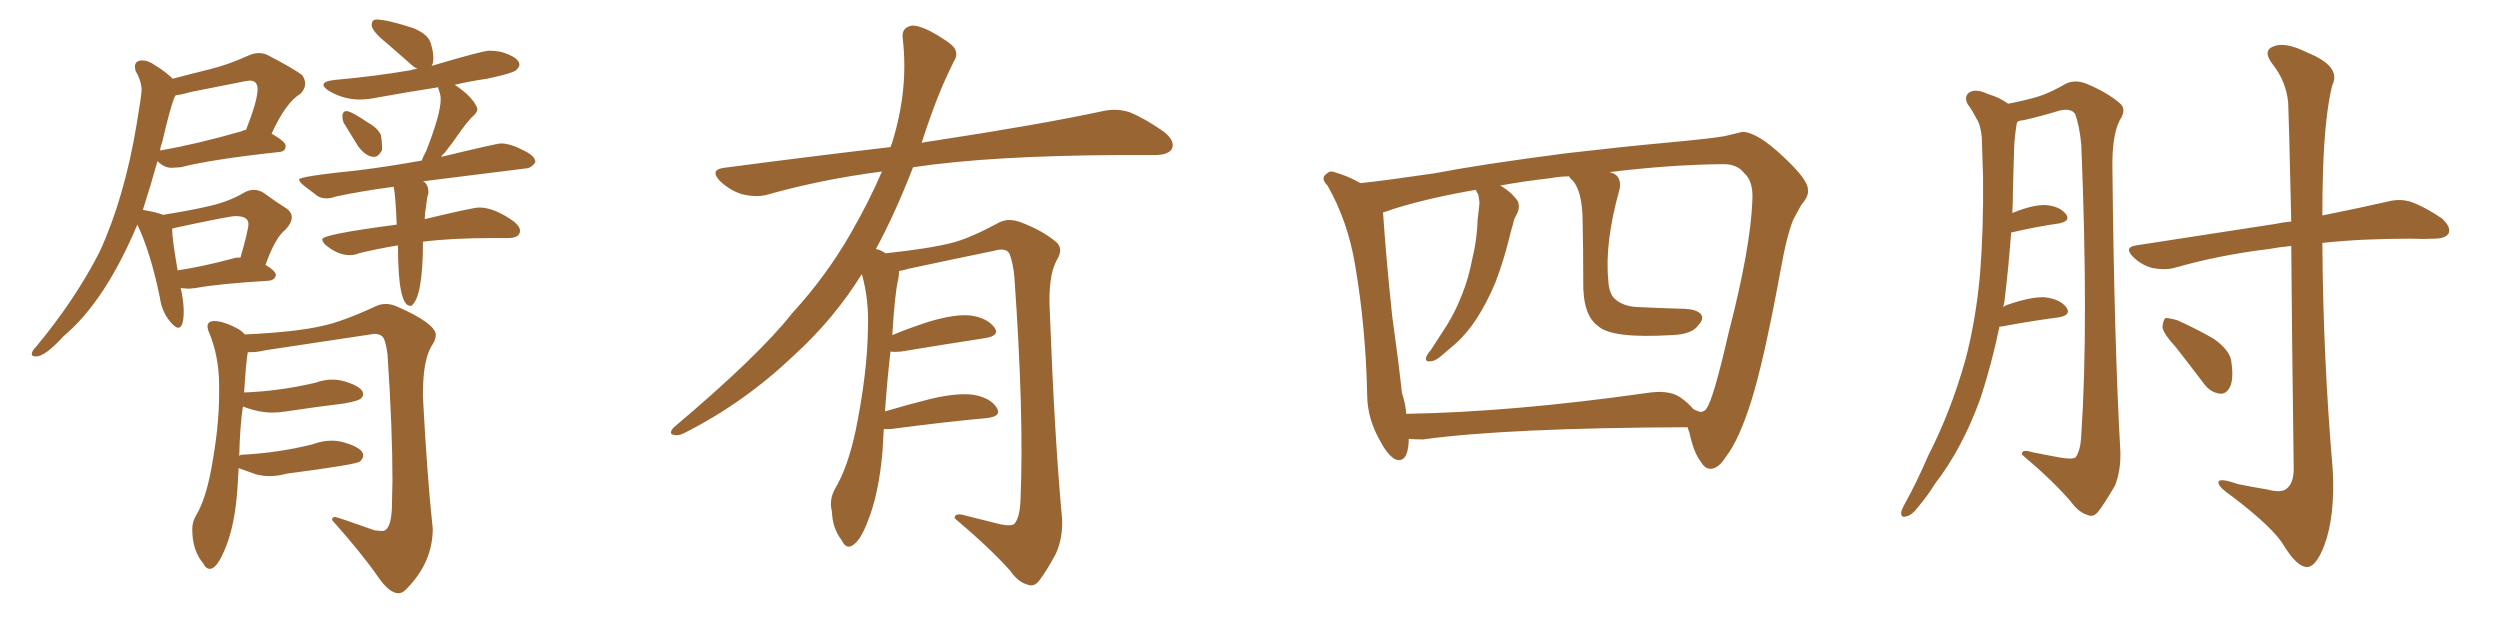 <svg xmlns="http://www.w3.org/2000/svg" xmlns:xlink="http://www.w3.org/1999/xlink" width="600" height="150"><path fill="#996633" padding="10" d="M8.64 85.55L8.64 85.55Q10.84 85.55 15.23 80.71L15.23 80.71Q25.20 72.36 32.96 53.91L32.96 53.91Q36.18 60.64 38.38 71.48L38.38 71.48Q38.82 74.71 40.72 77.05L40.72 77.05Q42.04 78.66 42.77 78.66L42.77 78.66Q44.09 78.66 44.09 74.71L44.09 74.71Q44.09 72.95 43.65 70.46L43.65 70.46L43.36 69.14L45.26 69.29L46.88 69.14Q52.29 68.12 64.45 67.38L64.45 67.38Q65.92 67.24 66.21 66.06L66.21 66.06Q66.21 65.04 63.72 63.57L63.72 63.57Q66.06 56.98 68.55 55.08L68.55 55.08Q70.02 53.47 70.02 52.15L70.02 52.15Q70.02 50.98 68.85 50.10L68.85 50.10Q66.50 48.63 63.28 46.29L63.28 46.29Q62.11 45.56 60.94 45.56L60.94 45.56Q59.91 45.56 58.74 46.14L58.74 46.14Q55.08 48.34 50.32 49.44Q45.56 50.54 39.11 51.56L39.11 51.56Q37.79 50.98 34.42 50.39L34.42 50.39L34.28 50.39Q36.18 44.53 37.79 38.67L37.79 38.67Q39.40 40.28 41.16 40.28L41.16 40.28L43.36 40.14Q50.83 38.23 67.09 36.47L67.09 36.47Q68.55 36.33 68.55 35.01L68.55 35.01Q68.55 33.98 65.19 32.08L65.19 32.08Q68.55 24.61 72.22 22.41L72.22 22.41Q73.24 21.24 73.24 20.07L73.24 20.07Q73.24 19.04 72.51 18.02L72.51 18.02Q70.61 16.55 64.45 13.33L64.45 13.33Q63.43 12.74 62.11 12.74L62.11 12.74Q60.94 12.74 59.62 13.33L59.62 13.33Q54.79 15.53 50.32 16.63Q45.85 17.72 41.46 18.90L41.46 18.90Q39.70 17.14 37.21 15.67L37.21 15.67Q35.60 14.50 34.13 14.50L34.13 14.50Q32.37 14.50 32.37 16.11L32.37 16.11L32.52 16.99Q33.98 19.48 33.98 21.68L33.98 21.68Q33.98 22.71 32.81 29.74L32.81 29.74Q29.88 47.46 23.88 60.50L23.88 60.50Q18.02 71.92 8.79 83.06L8.79 83.06Q7.62 84.23 7.62 84.96L7.62 84.96Q7.62 85.55 8.64 85.55ZM42.63 64.89L42.63 64.89Q41.31 57.28 41.31 54.93L41.31 54.93Q41.46 54.79 42.19 54.64L42.19 54.64Q55.08 51.86 56.54 51.86L56.54 51.86Q59.62 51.86 59.62 53.76L59.62 53.76Q59.62 55.22 57.71 61.82L57.71 61.82L57.28 61.82Q56.40 61.82 55.66 62.11L55.66 62.11Q48.49 64.01 42.63 64.89ZM38.38 36.18L38.38 36.18Q38.53 35.16 38.96 33.98L38.96 33.98Q40.87 25.78 41.89 23.29L41.89 23.29L42.19 22.85Q43.65 22.71 45.56 22.12L45.56 22.12L58.89 19.48L59.91 19.34Q61.82 19.34 61.82 21.39L61.82 21.39Q61.82 24.17 59.03 31.20L59.03 31.20Q58.45 31.20 58.01 31.49L58.01 31.49Q47.31 34.57 38.82 36.04L38.82 36.04Q38.38 36.04 38.38 36.18ZM89.79 37.65L89.79 37.65Q90.82 37.65 91.70 36.04L91.70 36.04L91.70 35.30Q91.70 33.98 91.41 32.37L91.41 32.37Q90.53 30.62 88.33 29.44L88.33 29.44Q84.23 26.66 83.20 26.66L83.20 26.66Q82.18 26.66 82.18 27.98L82.18 27.98Q82.18 28.71 82.47 29.44L82.47 29.44L85.99 35.16Q87.89 37.65 89.79 37.65ZM98.44 73.39L98.73 73.39Q101.51 71.34 101.51 58.01L101.51 58.01Q108.25 57.13 118.65 57.13L118.65 57.13L121.88 57.13Q124.80 57.13 124.80 55.37L124.80 55.37Q124.80 54.35 123.34 53.17L123.34 53.17Q118.65 49.80 114.99 49.80L114.99 49.80Q113.53 49.80 101.95 52.59L101.95 52.59Q101.95 51.12 102.25 49.51L102.25 49.51Q102.39 48.49 102.47 47.83Q102.54 47.17 102.69 46.80Q102.83 46.44 102.83 46.14L102.83 46.14Q102.83 44.53 101.81 43.65L101.81 43.65L101.51 43.51L126.12 40.43Q127.44 40.43 128.47 38.96L128.47 38.96L128.47 38.82Q128.47 37.50 125.83 36.18L125.83 36.18Q122.46 34.42 120.26 34.42L120.26 34.42Q119.24 34.42 105.91 37.65L105.91 37.65Q106.05 37.21 106.64 36.77L106.64 36.77Q108.54 34.42 110.74 31.20L110.74 31.20Q111.77 29.74 113.23 28.13L113.23 28.13Q114.55 27.10 114.55 26.22L114.55 26.22Q114.55 25.78 114.26 25.34L114.26 25.34Q112.94 22.85 109.13 20.36L109.13 20.36Q112.79 19.48 116.89 18.90L116.89 18.90Q123.05 17.58 123.85 16.85Q124.66 16.11 124.66 15.53L124.66 15.53Q124.66 13.77 120.26 12.45L120.26 12.45Q118.80 12.16 117.48 12.16L117.48 12.16Q115.87 12.16 103.56 15.82L103.56 15.82Q104.00 15.38 104.00 13.92L104.00 13.92Q104.00 12.30 103.34 10.25Q102.69 8.20 99.17 6.74L99.17 6.74Q92.87 4.69 90.38 4.69L90.38 4.69Q89.21 4.69 89.21 6.01L89.21 6.01Q89.21 7.47 92.87 10.40L92.87 10.40L98.73 15.53Q99.32 16.11 100.20 16.55L100.20 16.55Q99.32 16.55 98.58 16.85L98.58 16.85Q90.09 18.31 80.27 19.19L80.27 19.19Q77.64 19.48 77.64 20.36L77.64 20.36Q77.64 20.95 78.96 21.83L78.96 21.83Q82.47 23.88 86.28 23.88L86.28 23.88Q88.33 23.88 90.38 23.44L90.38 23.44Q97.56 22.12 105.18 20.95L105.18 20.95L105.18 21.09Q105.18 21.24 105.47 22.05Q105.76 22.85 105.76 23.88L105.76 23.88Q105.76 27.39 102.25 36.33L102.25 36.33Q101.66 37.35 101.22 38.53L101.22 38.53Q93.16 39.99 85.99 40.87L85.99 40.87Q71.78 42.33 71.78 43.07L71.78 43.07Q71.78 43.65 73.10 44.68Q74.41 45.70 76.17 47.02L76.17 47.02Q77.05 47.61 78.37 47.61L78.37 47.61Q79.39 47.61 80.57 47.17L80.57 47.17Q86.72 45.85 94.48 44.82L94.48 44.82Q94.92 46.73 95.21 53.91L95.21 53.91Q77.34 56.25 77.34 57.42L77.34 57.42Q77.34 58.01 78.08 58.74L78.08 58.74Q81.01 61.23 83.94 61.23L83.94 61.23Q85.11 61.23 86.13 60.79L86.13 60.79Q90.23 59.77 95.51 58.89L95.51 58.89Q95.51 73.39 98.44 73.39L98.44 73.39ZM95.65 142.38L95.65 142.38Q96.53 142.38 97.41 141.50L97.41 141.50Q103.86 135.06 103.86 126.86L103.86 126.86Q102.54 114.84 101.51 95.36L101.51 95.36L101.51 94.34Q101.51 86.57 103.56 83.06L103.56 83.06Q104.59 81.59 104.59 80.42L104.59 80.42Q104.59 77.64 95.21 73.54L95.21 73.54Q93.90 72.95 92.58 72.95L92.58 72.95Q91.26 72.95 90.09 73.54L90.09 73.54Q82.18 77.20 77.34 78.22L77.34 78.22Q71.04 79.69 58.74 80.27L58.74 80.27Q58.30 79.69 57.42 79.10L57.42 79.10Q53.76 77.05 51.42 77.05L51.42 77.05Q49.80 77.05 49.80 78.37L49.80 78.37L49.95 79.25Q52.59 85.25 52.59 92.58L52.59 92.58L52.59 94.48Q52.59 102.54 50.68 112.65L50.68 112.65Q49.37 119.82 47.02 123.78L47.02 123.78Q46.14 125.24 46.14 127.00L46.14 127.00Q46.14 132.13 48.78 135.21L48.78 135.21Q49.37 136.52 50.39 136.52L50.39 136.52Q52.15 136.52 54.27 131.10Q56.40 125.68 56.98 117.33L56.98 117.33L57.28 112.35L61.38 113.82Q62.99 114.26 64.75 114.26L64.75 114.26Q66.65 114.26 68.85 113.67L68.85 113.67Q85.69 111.47 86.43 110.74Q87.16 110.01 87.16 109.28L87.16 109.28Q87.16 107.52 82.62 106.20L82.62 106.20Q81.15 105.76 79.54 105.76L79.54 105.76Q77.34 105.76 75 106.64L75 106.64Q66.80 108.69 58.15 109.13L58.15 109.13Q57.71 109.13 57.42 109.42L57.42 109.42Q57.57 102.39 58.30 97.56L58.30 97.56Q62.11 99.02 65.33 99.02L65.33 99.02Q66.94 99.02 68.70 98.73L68.70 98.73Q75.44 97.71 82.62 96.83L82.62 96.83Q85.84 96.24 86.50 95.73Q87.16 95.21 87.16 94.63L87.16 94.63Q87.16 92.87 82.76 91.55L82.76 91.55Q81.30 91.11 79.69 91.11L79.69 91.11Q77.78 91.11 75.73 91.85L75.73 91.85Q66.94 93.90 58.59 94.19L58.59 94.19Q59.03 87.01 59.47 84.52L59.47 84.52L60.21 84.52Q61.82 84.52 63.57 84.08L63.57 84.08L89.79 80.13Q91.70 80.13 92.21 81.45Q92.72 82.76 93.02 85.25L93.02 85.25Q94.19 102.98 94.19 115.28L94.19 115.28L94.04 122.31Q93.75 127.44 91.70 127.44L91.70 127.44L89.94 127.29Q80.86 124.07 80.42 124.07L80.42 124.07Q79.69 124.07 79.69 124.80L79.69 124.80Q86.87 132.86 90.82 138.57L90.82 138.57Q93.46 142.38 95.65 142.38ZM212.11 102.98L212.11 102.98L212.11 102.98Q211.96 105.32 211.82 108.11L211.82 108.11Q210.94 118.65 208.15 125.39L208.15 125.39Q206.40 129.93 204.49 130.96L204.49 130.96Q203.03 131.84 202.00 129.64L202.00 129.64Q199.80 126.86 199.66 122.75L199.66 122.75Q198.93 119.97 200.39 117.33L200.39 117.33Q203.47 112.21 205.37 103.27L205.37 103.27Q208.15 89.65 208.30 78.96L208.30 78.96Q208.59 71.92 206.84 65.77L206.84 65.77Q200.24 76.46 190.43 85.40L190.43 85.40Q178.56 96.68 164.36 103.86L164.36 103.86Q162.74 104.74 161.43 104.30L161.43 104.30Q160.55 104.00 161.57 102.69L161.57 102.69Q182.08 85.40 190.14 75.15L190.14 75.15Q198.34 66.21 204.20 55.96L204.20 55.96Q208.59 48.34 211.67 41.16L211.67 41.16Q197.02 43.07 184.13 46.73L184.13 46.73Q181.49 47.46 177.98 46.58L177.98 46.58Q175.20 45.70 172.85 43.51L172.85 43.51Q170.21 40.72 173.73 40.28L173.73 40.28Q194.82 37.50 213.72 35.30L213.72 35.30Q213.87 34.72 214.01 34.57L214.01 34.57Q218.12 21.53 216.65 9.23L216.65 9.23Q216.36 6.88 218.26 6.30L218.26 6.30Q219.73 5.71 223.24 7.47L223.24 7.47Q228.08 10.11 229.10 11.57L229.10 11.57Q229.98 13.18 228.96 14.65L228.96 14.65Q225.88 20.80 223.54 27.39L223.54 27.39Q222.22 31.05 221.19 34.28L221.19 34.28Q222.51 33.98 223.83 33.84L223.83 33.84Q249.76 29.88 264.70 26.66L264.70 26.66Q268.07 25.93 271.14 26.95L271.14 26.95Q274.80 28.42 279.35 31.64L279.35 31.64Q282.13 33.84 281.25 35.74L281.25 35.74Q280.37 37.21 277.15 37.21L277.15 37.21Q273.34 37.21 268.95 37.21L268.95 37.21Q237.74 37.35 219.14 40.14L219.14 40.14Q214.75 51.42 210.21 59.77L210.21 59.77Q211.23 59.91 212.55 60.79L212.55 60.79Q223.54 59.62 228.96 58.15L228.96 58.15Q233.20 56.98 239.94 53.32L239.94 53.32Q242.14 52.29 244.92 53.32L244.92 53.32Q250.34 55.37 253.56 58.15L253.56 58.15Q255.32 59.77 253.56 62.55L253.56 62.55Q251.51 66.36 251.95 74.85L251.95 74.85Q253.13 105.62 254.88 124.22L254.88 124.22Q255.18 128.91 253.42 132.86L253.42 132.86Q251.07 137.26 249.32 139.45L249.32 139.45Q248.14 140.92 246.68 140.33L246.68 140.33Q244.34 139.75 242.43 136.96L242.43 136.96Q237.60 131.54 229.10 124.37L229.10 124.37Q229.10 122.90 231.88 123.78L231.88 123.78Q235.99 124.80 240.09 125.83L240.09 125.83Q243.02 126.42 243.60 125.54L243.60 125.54Q244.78 123.93 244.92 119.97L244.92 119.97Q245.80 99.76 243.46 66.65L243.46 66.65Q243.16 63.13 242.29 60.94L242.29 60.94Q241.55 59.33 238.48 60.21L238.48 60.21Q228.52 62.26 218.26 64.45L218.26 64.45Q216.80 64.89 215.77 65.04L215.77 65.04Q215.77 65.77 215.63 66.80L215.63 66.80Q214.75 70.17 214.16 80.42L214.16 80.42Q218.41 78.66 222.95 77.20L222.95 77.20Q229.39 75.29 233.06 75.73L233.06 75.73Q236.87 76.32 238.62 78.52L238.62 78.52Q240.09 80.57 236.43 81.15L236.43 81.15Q227.78 82.47 216.21 84.38L216.21 84.38Q214.60 84.52 213.72 84.38L213.72 84.38Q212.99 90.38 212.40 98.73L212.40 98.73Q217.82 97.12 223.68 95.65L223.68 95.65Q230.13 94.19 233.79 94.78L233.79 94.78Q237.74 95.51 239.21 97.85L239.21 97.85Q240.53 99.90 236.87 100.34L236.87 100.34Q227.05 101.22 213.72 102.98L213.72 102.98Q212.70 102.98 212.11 102.98ZM405.03 102.54L405.03 102.54Q361.67 102.69 341.46 105.47L341.46 105.47Q339.55 105.47 338.09 105.32L338.09 105.32Q338.09 105.62 338.09 106.05L338.09 106.05Q337.79 111.18 335.01 110.30L335.01 110.30Q333.11 109.42 331.20 105.76L331.20 105.76Q328.27 100.63 328.13 95.21L328.13 95.21Q327.83 78.81 325.20 63.43L325.20 63.43Q323.44 53.03 318.60 44.53L318.60 44.53Q316.85 42.77 318.31 41.75L318.31 41.75Q319.19 40.87 320.21 41.31L320.21 41.31Q323.44 42.19 326.51 43.95L326.51 43.95Q332.23 43.36 344.24 41.60L344.24 41.60Q355.66 39.40 376.03 36.77L376.03 36.77Q389.94 35.16 399.61 34.28L399.61 34.28Q410.74 33.25 413.96 32.67L413.96 32.67Q417.63 31.79 418.21 31.64L418.21 31.64Q421.88 31.79 428.03 37.65L428.03 37.65Q434.03 43.21 433.89 45.56L433.89 45.56Q434.18 47.02 432.28 49.22L432.28 49.22Q431.40 50.83 430.37 52.73L430.37 52.73Q428.76 56.84 427.44 64.31L427.44 64.31Q423.34 86.72 420.26 96.39L420.26 96.39Q417.33 105.62 414.26 109.57L414.26 109.57Q412.50 112.35 410.74 112.50L410.74 112.50Q409.28 112.65 408.25 110.89L408.25 110.89Q406.49 108.69 405.47 103.86L405.47 103.86Q405.18 103.13 405.03 102.54ZM334.57 50.10L334.57 50.10L334.57 50.10Q332.52 50.83 331.93 50.98L331.93 50.98Q332.67 62.11 334.13 75.88L334.13 75.88Q335.60 86.28 336.47 94.34L336.47 94.34Q337.35 96.97 337.50 99.32L337.50 99.32Q362.99 98.88 395.07 94.34L395.07 94.34Q400.49 93.46 403.27 95.36L403.27 95.36Q405.32 96.83 406.35 98.14L406.35 98.14Q407.37 98.73 408.25 98.88L408.25 98.88Q409.42 98.58 409.57 98.00L409.57 98.00Q411.18 95.95 414.84 79.98L414.84 79.98Q420.12 59.62 420.56 48.19L420.56 48.19Q420.85 43.51 418.65 41.60L418.65 41.60Q416.89 39.26 413.23 39.40L413.23 39.40Q400.49 39.55 386.28 41.31L386.28 41.31Q387.45 41.60 388.04 42.19L388.04 42.19Q389.21 43.51 388.62 45.70L388.62 45.70Q385.11 58.30 385.99 67.24L385.99 67.24Q386.13 70.46 387.60 71.78L387.60 71.78Q389.65 73.54 392.87 73.68L392.87 73.68Q398.58 73.97 404.44 74.12L404.44 74.12Q407.08 74.27 408.11 75.29L408.11 75.29Q409.13 76.46 407.67 77.93L407.67 77.93Q406.20 80.27 401.22 80.42L401.22 80.42Q386.72 81.30 383.50 78.22L383.50 78.22Q379.83 75.59 379.98 67.53L379.98 67.53Q379.98 59.62 379.83 53.32L379.83 53.32Q379.83 46.14 377.49 43.36L377.49 43.36Q376.76 42.77 376.61 42.33L376.61 42.33Q374.27 42.33 372.07 42.77L372.07 42.77Q365.48 43.51 360.06 44.53L360.06 44.53Q362.84 46.14 364.31 48.34L364.31 48.34Q364.89 49.95 363.87 51.71L363.87 51.71Q363.28 52.73 363.13 53.76L363.13 53.76Q362.55 55.66 362.11 57.57L362.11 57.57Q360.79 62.84 358.89 67.82L358.89 67.82Q356.84 72.66 354.49 76.32L354.49 76.32Q351.71 80.57 348.49 83.20L348.49 83.20Q347.46 84.08 346.44 84.96L346.44 84.96Q344.53 86.72 343.21 86.72L343.21 86.72Q341.89 86.87 342.33 85.55L342.33 85.55Q342.77 84.67 343.36 84.08L343.36 84.08Q344.82 81.88 346.29 79.54L346.29 79.54Q349.07 75.44 350.98 70.46L350.98 70.46Q352.44 66.80 353.32 62.26L353.32 62.26Q354.49 57.57 354.64 52.59L354.64 52.59Q354.93 50.39 355.08 48.63L355.08 48.63Q354.93 47.31 354.79 46.73L354.79 46.73Q354.35 46.00 354.20 45.56L354.20 45.56Q343.07 47.46 334.57 50.10ZM479.88 78.37L479.88 78.37Q477.98 87.45 475.34 95.51L475.34 95.51Q470.95 107.67 464.36 116.16L464.36 116.16Q462.74 118.80 460.55 121.44L460.55 121.44Q458.79 123.78 457.47 123.93L457.47 123.93Q456.15 124.37 456.30 122.90L456.30 122.90Q456.45 122.17 457.03 121.14L457.03 121.14Q460.11 115.58 462.74 109.42L462.74 109.42Q468.16 98.88 471.68 86.43L471.68 86.43Q474.17 77.05 475.20 65.92L475.20 65.92Q476.07 54.93 475.93 42.48L475.93 42.48Q475.78 37.35 475.63 32.96L475.63 32.96Q475.34 29.88 474.32 28.42L474.32 28.42Q473.29 26.37 472.27 25.05L472.27 25.05Q471.24 23.14 472.71 22.12L472.71 22.12Q474.32 21.24 477.10 22.56L477.10 22.56Q480.03 23.44 481.93 24.90L481.93 24.90Q486.47 24.02 489.26 23.14L489.26 23.14Q491.75 22.41 495.85 20.07L495.85 20.07Q498.05 19.04 500.68 20.07L500.68 20.07Q505.66 22.12 508.74 24.76L508.74 24.76Q510.50 26.22 508.74 28.86L508.74 28.86Q506.84 32.52 506.98 40.58L506.98 40.58Q507.42 82.47 508.89 108.40L508.89 108.40Q509.03 112.94 507.57 116.60L507.57 116.60Q505.08 120.85 503.61 122.75L503.61 122.75Q502.44 124.22 501.12 123.63L501.12 123.63Q498.93 123.05 497.02 120.41L497.02 120.41Q492.77 115.43 485.30 109.13L485.30 109.13Q485.01 107.67 487.79 108.54L487.79 108.54Q491.46 109.28 494.68 109.86L494.68 109.86Q497.61 110.30 498.19 109.72L498.19 109.72Q499.37 107.96 499.51 104.30L499.51 104.30Q501.27 77.93 499.51 34.72L499.51 34.72Q499.07 30.18 498.05 27.39L498.05 27.39Q497.17 25.93 494.38 26.51L494.38 26.51Q490.14 27.83 485.60 28.86L485.60 28.86Q484.72 28.86 484.13 29.30L484.13 29.30Q484.13 29.44 483.98 29.88L483.98 29.88Q483.54 32.52 483.40 35.30L483.40 35.30Q483.25 39.99 483.11 45.41L483.11 45.41Q483.11 48.34 482.96 51.12L482.96 51.12Q487.94 49.07 491.02 49.22L491.02 49.22Q494.38 49.51 495.85 51.42L495.85 51.42Q497.02 53.03 494.24 53.61L494.24 53.61Q488.96 54.35 482.67 55.81L482.67 55.81Q482.08 64.01 481.05 72.51L481.05 72.51Q480.91 73.10 480.76 73.68L480.76 73.68Q481.35 73.24 481.93 73.10L481.93 73.10Q487.50 71.19 490.72 71.34L490.72 71.34Q494.38 71.78 495.85 73.68L495.85 73.68Q497.31 75.59 494.09 76.17L494.09 76.17Q488.23 76.90 480.32 78.37L480.32 78.37Q480.03 78.37 479.88 78.37ZM549.90 59.03L549.90 59.03Q546.83 59.33 544.48 59.77L544.48 59.77Q532.47 61.23 521.78 64.31L521.78 64.31Q519.58 64.89 516.50 64.31L516.50 64.31Q513.87 63.57 511.96 61.67L511.96 61.67Q509.62 59.33 512.70 58.89L512.70 58.89Q530.86 56.10 545.95 53.76L545.95 53.76Q548.00 53.32 549.90 53.17L549.90 53.17Q549.32 27.54 549.17 24.76L549.17 24.76Q548.73 19.63 545.51 15.53L545.51 15.53Q542.87 12.16 545.65 11.13L545.65 11.13Q548.44 9.96 553.71 12.60L553.71 12.60Q562.06 15.97 559.72 20.51L559.72 20.51Q557.96 27.69 557.52 41.02L557.52 41.02Q557.37 46.29 557.37 51.71L557.37 51.71Q566.89 49.80 573.19 48.34L573.19 48.34Q576.12 47.61 578.76 48.49L578.76 48.49Q581.98 49.66 586.08 52.44L586.08 52.44Q588.28 54.49 587.70 55.96L587.70 55.96Q586.96 57.28 584.18 57.28L584.18 57.28Q581.40 57.42 578.61 57.28L578.61 57.28Q566.60 57.28 557.37 58.30L557.37 58.30Q557.52 85.55 559.86 112.79L559.86 112.79Q560.45 123.93 557.81 130.96L557.81 130.96Q555.76 136.23 553.56 136.08L553.56 136.08Q551.22 135.94 548.14 130.96L548.14 130.96Q545.65 126.71 535.84 119.24L535.84 119.24Q532.62 117.04 532.47 116.02L532.47 116.02Q532.03 114.40 537.01 116.16L537.01 116.16Q540.53 116.89 544.19 117.48L544.19 117.48Q547.41 118.36 548.73 117.33L548.73 117.33Q550.49 116.02 550.49 112.50L550.49 112.50Q550.05 79.39 549.90 59.03ZM522.22 83.35L522.22 83.35L522.22 83.35Q519.14 79.98 518.99 78.52L518.99 78.52Q519.14 76.76 519.73 76.32L519.73 76.32Q520.75 76.32 522.66 76.90L522.66 76.90Q527.20 78.96 531.30 81.30L531.30 81.30Q535.40 84.23 535.55 87.01L535.55 87.01Q536.13 91.11 535.11 93.02L535.11 93.02Q534.23 94.63 532.76 94.48L532.76 94.48Q530.57 94.19 529.10 92.29L529.10 92.29Q525.44 87.45 522.22 83.35Z"/></svg>